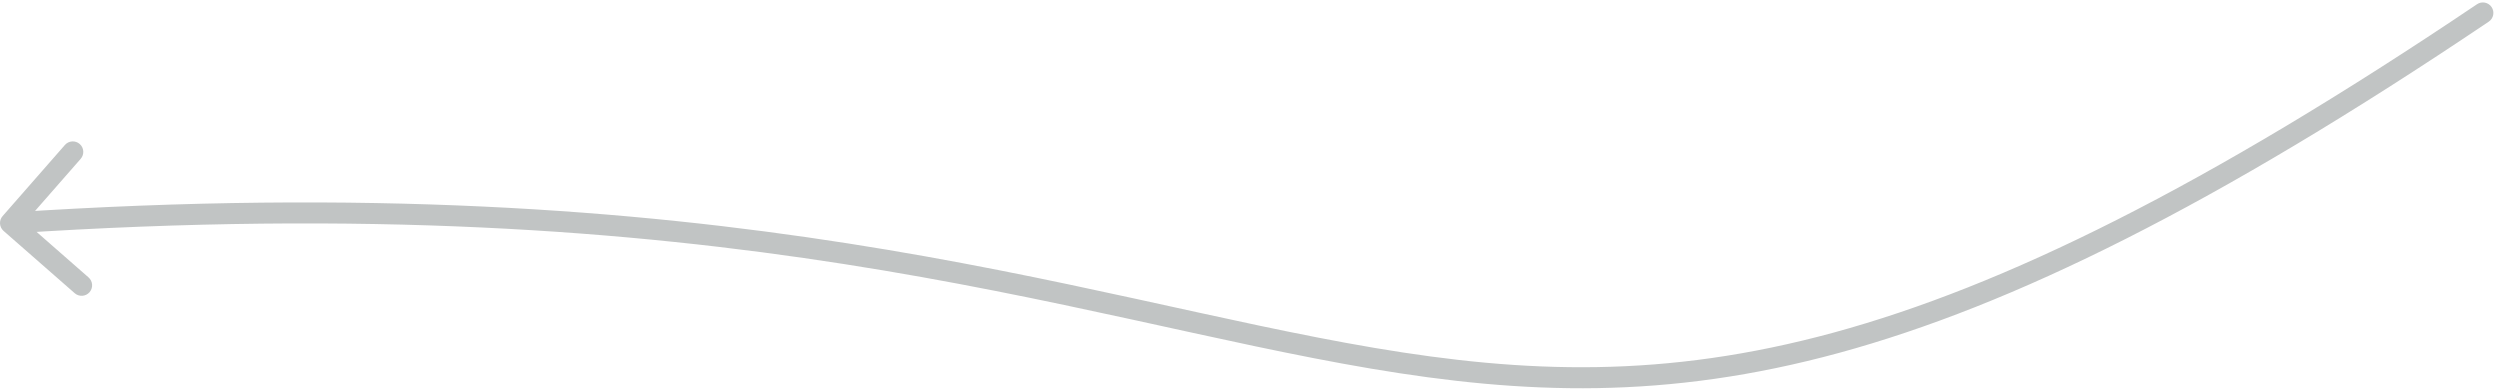 <?xml version="1.0" encoding="UTF-8"?> <svg xmlns="http://www.w3.org/2000/svg" width="238" height="37" viewBox="0 0 238 37" fill="none"><path d="M236.929 2.062C237.387 1.753 237.509 1.132 237.2 0.674C236.892 0.216 236.27 0.094 235.812 0.403L236.929 2.062ZM0.248 20.572C-0.116 20.988 -0.074 21.62 0.341 21.984L7.112 27.913C7.527 28.277 8.159 28.235 8.523 27.82C8.887 27.404 8.845 26.773 8.429 26.409L2.411 21.138L7.682 15.12C8.046 14.704 8.004 14.073 7.589 13.709C7.173 13.345 6.542 13.387 6.178 13.802L0.248 20.572ZM235.812 0.403C209.854 17.874 190.747 27.246 174.58 31.658C158.445 36.062 145.178 35.542 130.852 33.12C102.131 28.266 69.09 15.723 0.934 20.233L1.066 22.229C68.911 17.739 101.554 30.197 130.519 35.093C145.035 37.546 158.611 38.089 175.107 33.587C191.573 29.093 210.887 19.59 236.929 2.062L235.812 0.403Z" fill="#C1C4C4"></path></svg> 